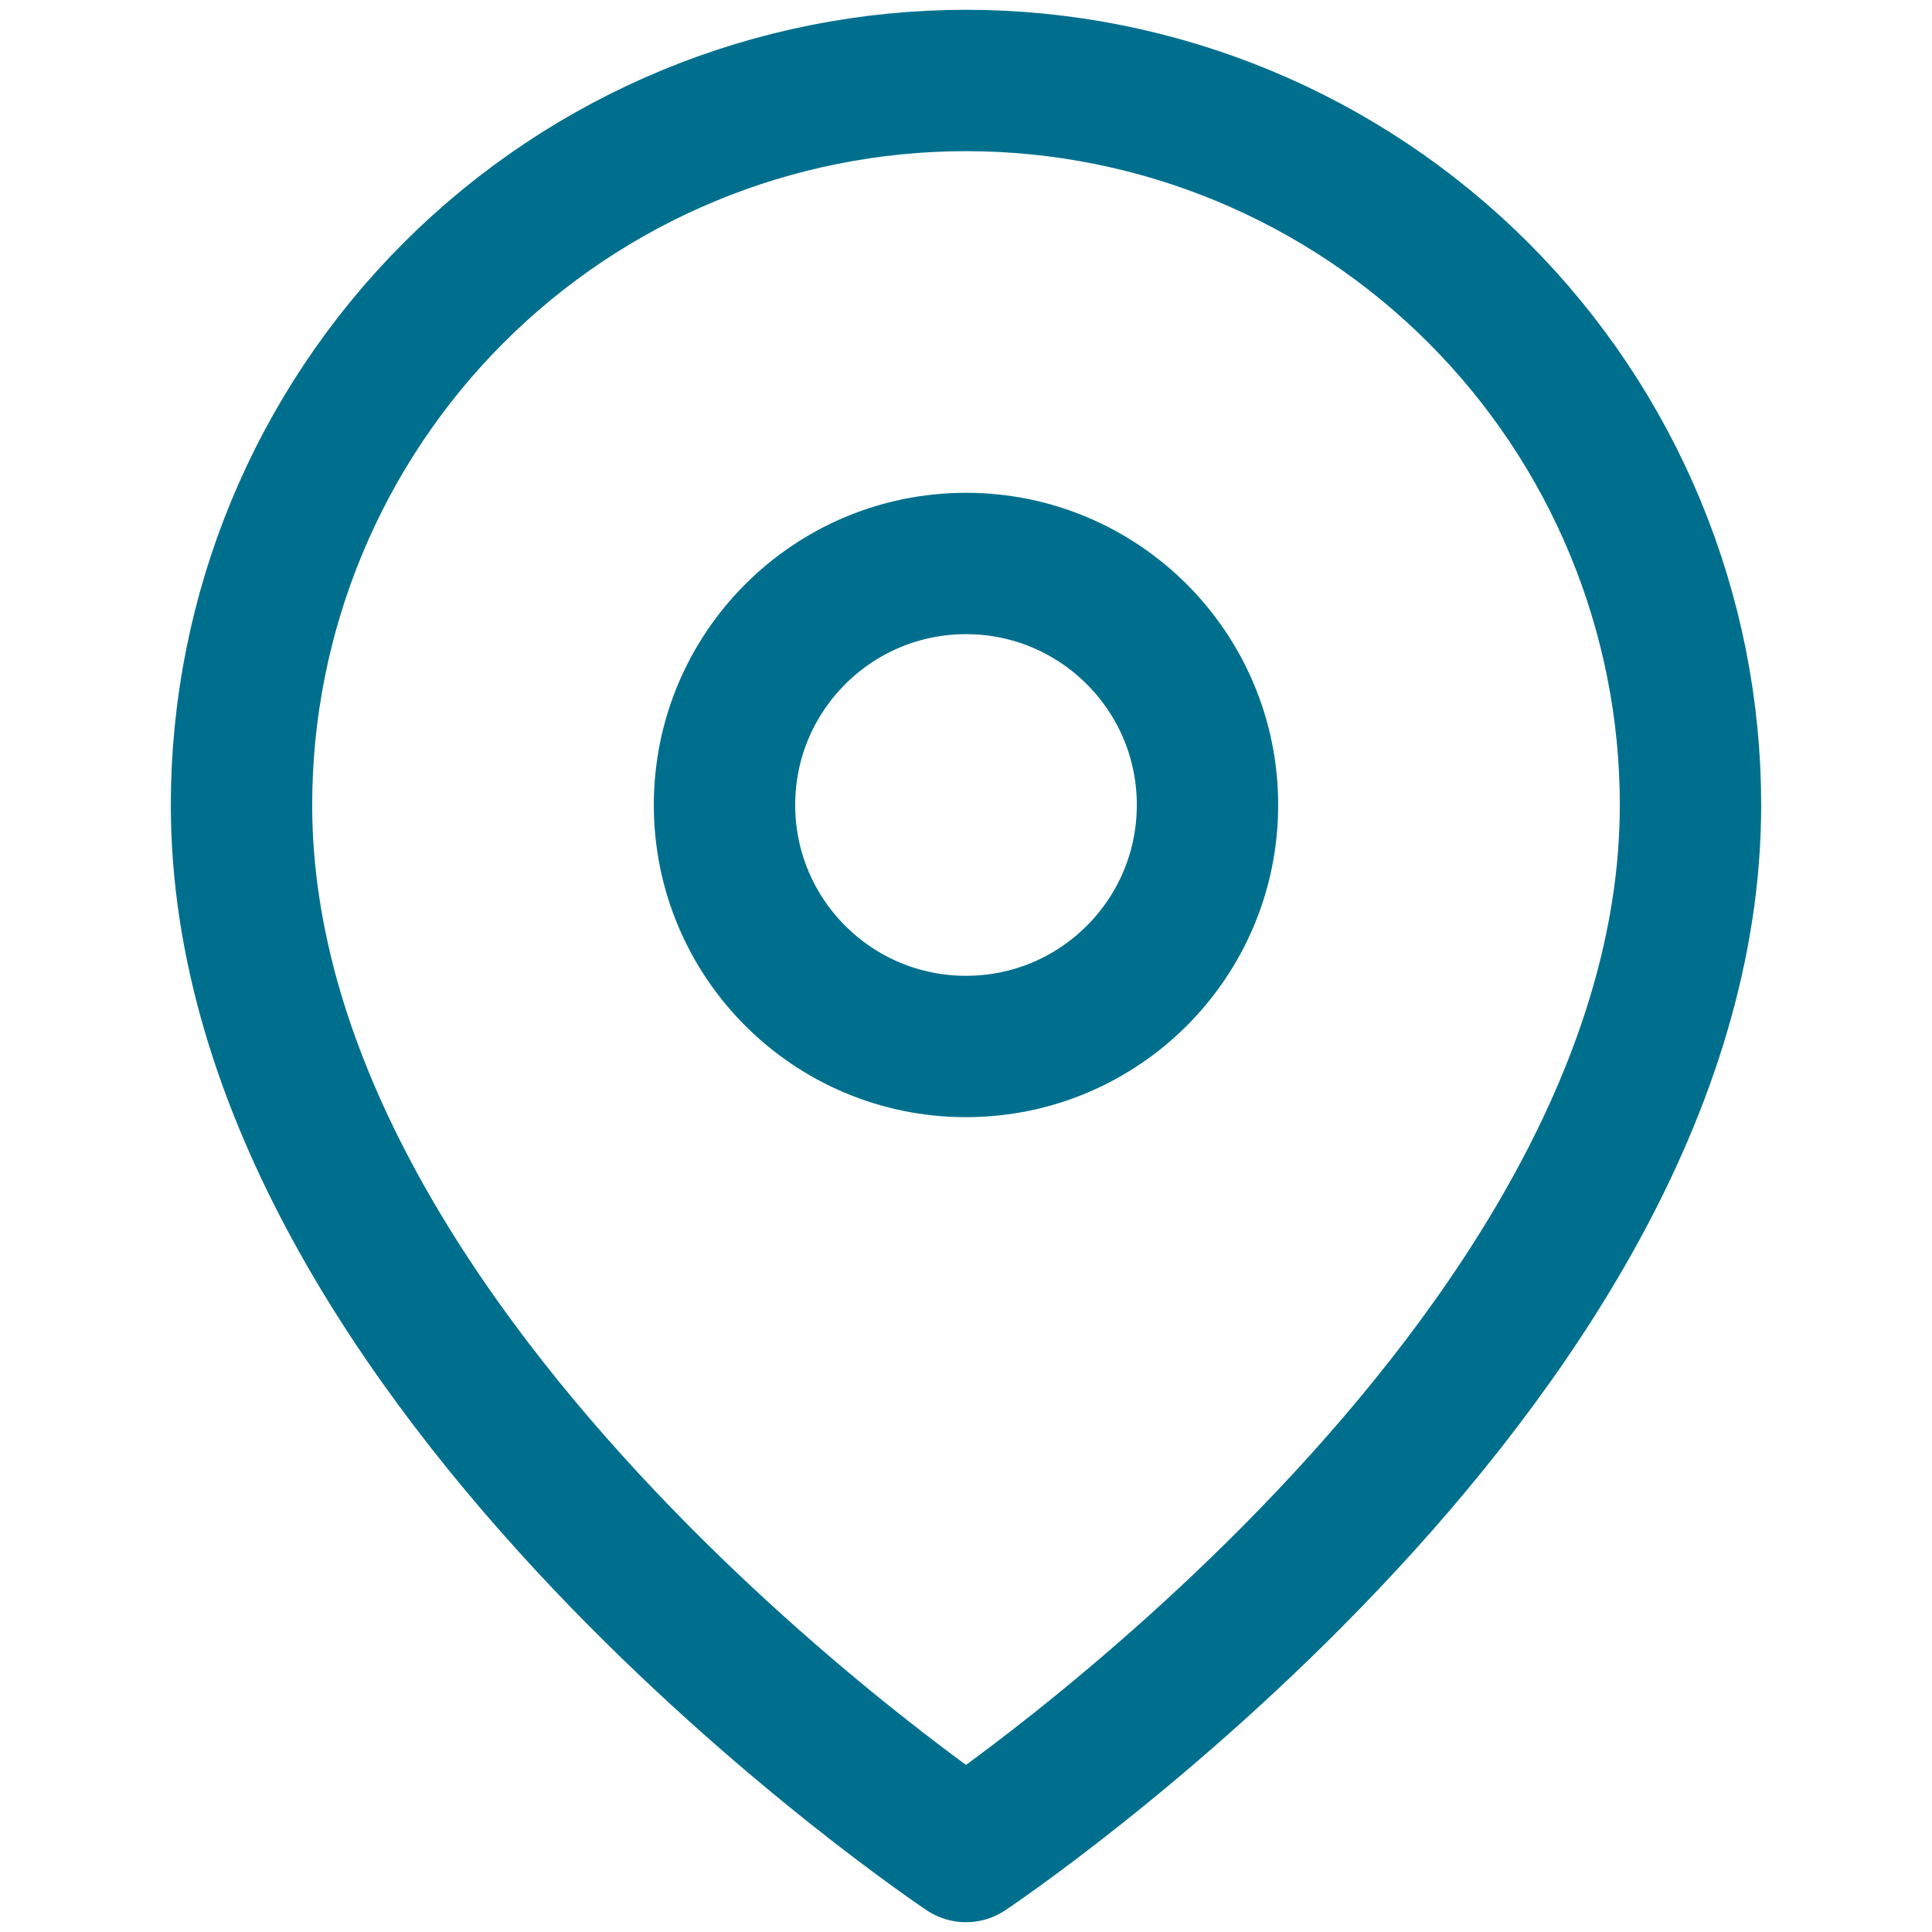 <svg width="41" height="41" viewBox="0 0 41 41" fill="none" xmlns="http://www.w3.org/2000/svg">
<path d="M35.875 17.083C35.875 29.042 20.5 39.292 20.5 39.292C20.5 39.292 5.125 29.042 5.125 17.083C5.125 13.006 6.745 9.095 9.628 6.212C12.512 3.328 16.422 1.708 20.5 1.708C24.578 1.708 28.488 3.328 31.372 6.212C34.255 9.095 35.875 13.006 35.875 17.083Z" stroke="#006F8E" stroke-width="3" stroke-linecap="round" stroke-linejoin="round"/>
<path d="M20.5 22.208C23.331 22.208 25.625 19.914 25.625 17.083C25.625 14.253 23.331 11.958 20.5 11.958C17.669 11.958 15.375 14.253 15.375 17.083C15.375 19.914 17.669 22.208 20.5 22.208Z" stroke="#006F8E" stroke-width="3" stroke-linecap="round" stroke-linejoin="round"/>
</svg>
